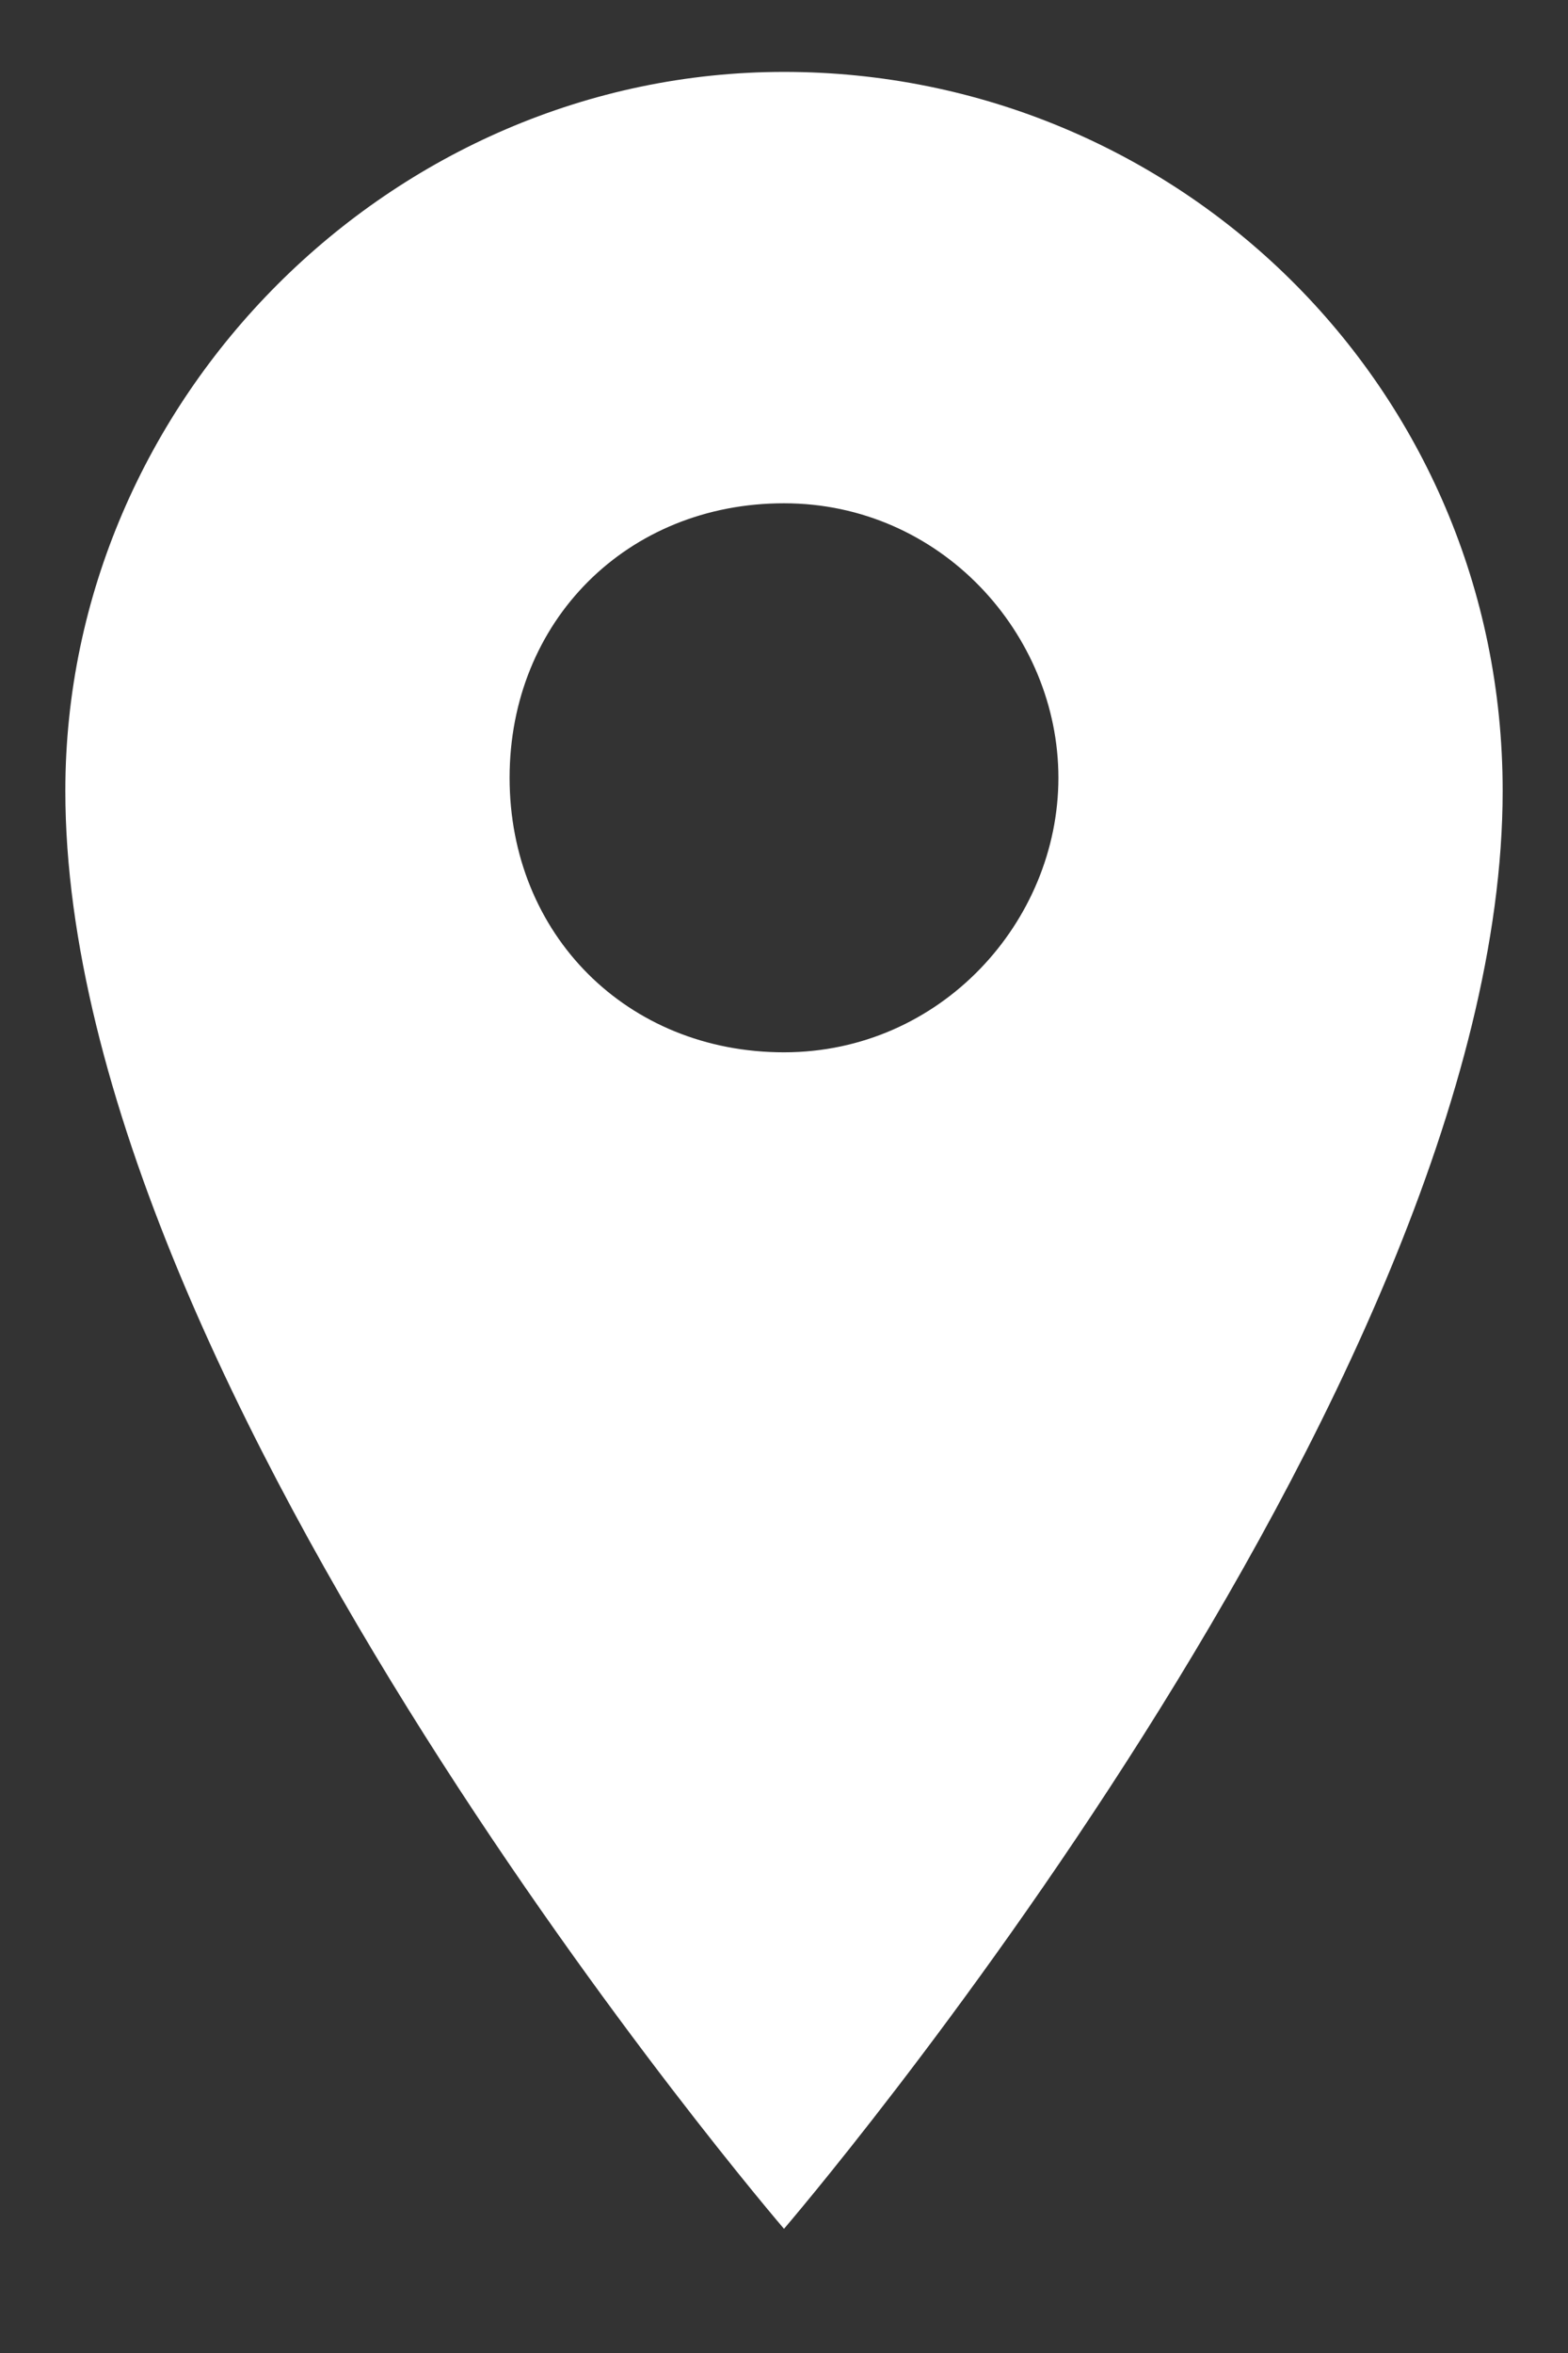 <?xml version="1.0" encoding="utf-8"?>
<!-- Generator: Adobe Illustrator 20.1.0, SVG Export Plug-In . SVG Version: 6.00 Build 0)  -->
<svg version="1.1" id="Слой_1" xmlns="http://www.w3.org/2000/svg" xmlns:xlink="http://www.w3.org/1999/xlink" x="0px" y="0px"
	 viewBox="0 0 12 18" style="enable-background:new 0 0 24 30;" xml:space="preserve">
<rect x="0" y="0" width="12" height="18" fill="#333333" stroke="none"/>
<style type="text/css">
	.st0{fill:#FFFFFF;}
</style>
<g transform="translate(-6 -3.25)">
	<path class="st0" d="M14.1,9.2c0,1.1-0.9,2.1-2.1,2.1s-2.1-0.9-2.1-2.1s0.9-2.1,2.1-2.1S14.1,8.1,14.1,9.2 M12,3.8
		c-3,0-5.5,2.5-5.5,5.5c0,4.6,5.5,11,5.5,11s5.5-6.4,5.5-11C17.5,6.2,15,3.8,12,3.8"/>
</g>
</svg>
